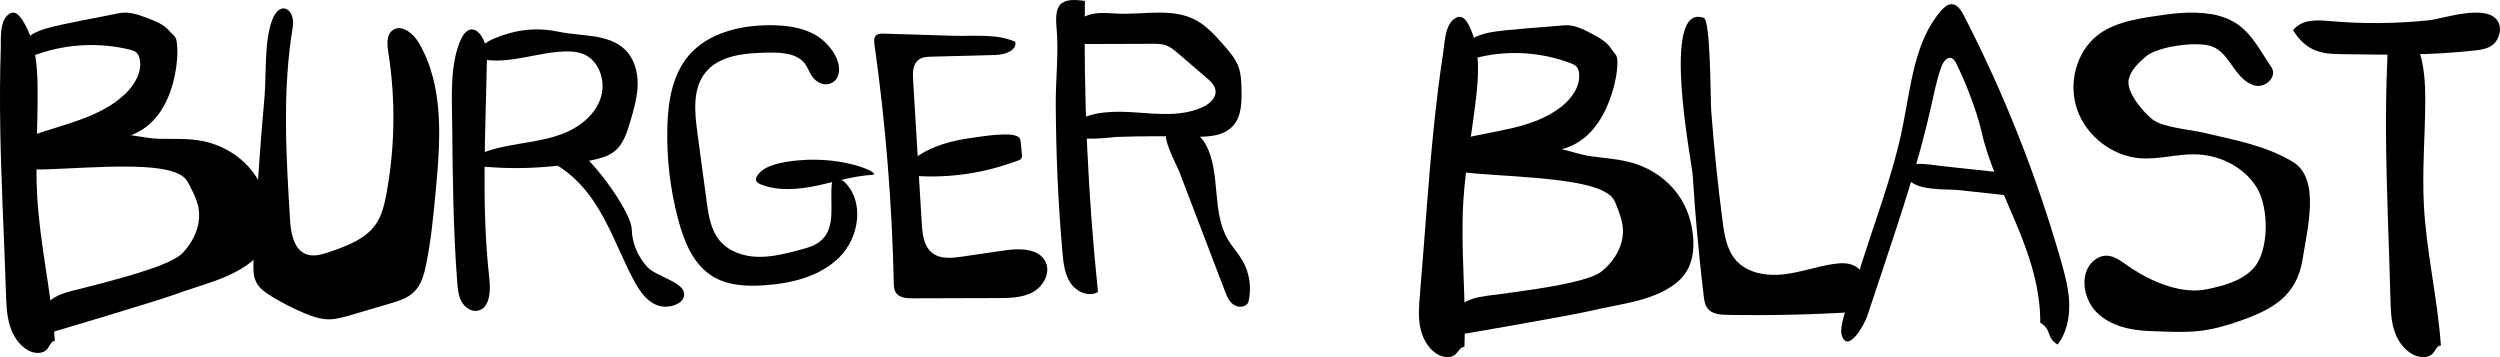 <svg width="168" height="24" viewBox="0 0 168 24" fill="none" xmlns="http://www.w3.org/2000/svg">
<path d="M0.401 19.703C0.426 20.419 0.447 21.145 0.647 21.833C0.847 22.52 1.249 23.179 1.871 23.532C2.287 23.768 2.886 23.82 3.183 23.445C3.343 23.242 3.432 22.918 3.689 22.899C3.447 19.639 2.682 16.432 2.499 13.167C2.367 10.803 2.543 8.434 2.528 6.066C2.519 4.604 2.429 3.057 1.731 1.739C1.453 1.212 1.005 0.445 0.436 1.099C-0.034 1.64 0.075 2.653 0.052 3.314C-0.067 6.817 0.037 10.322 0.174 13.823C0.251 15.782 0.338 17.743 0.401 19.703Z" fill="black"/>
<path d="M3.065 1.921C2.625 2.063 2.181 2.234 1.842 2.548C1.503 2.862 1.289 3.343 1.408 3.788C1.796 3.903 2.205 3.749 2.589 3.617C4.551 2.941 6.71 2.843 8.728 3.337C8.89 3.377 9.056 3.424 9.177 3.538C9.288 3.642 9.346 3.793 9.38 3.941C9.578 4.813 9.058 5.696 8.409 6.315C6.683 7.957 4.155 8.355 1.918 9.191C1.668 9.285 1.408 9.394 1.249 9.607C1.091 9.819 1.086 10.168 1.309 10.315C1.405 10.379 1.524 10.394 1.639 10.405C3.635 10.604 5.622 10.066 7.547 9.508C8.265 9.3 8.995 9.082 9.618 8.67C10.843 7.861 11.487 6.409 11.765 4.973C11.898 4.289 11.962 3.586 11.887 2.893C11.834 2.398 11.68 2.431 11.354 2.054C11.003 1.645 10.478 1.436 9.975 1.242C9.337 0.994 8.651 0.744 7.982 0.891C7.172 1.069 3.971 1.635 3.065 1.925V1.921Z" fill="black"/>
<path d="M1.942 10.551C1.681 10.654 1.385 10.82 1.422 11.046C1.466 11.307 1.899 11.383 2.235 11.389C4.44 11.425 9.688 10.83 11.688 11.557C11.93 11.645 12.169 11.748 12.347 11.903C12.539 12.068 12.649 12.28 12.756 12.488C12.971 12.91 13.19 13.336 13.3 13.782C13.579 14.909 13.134 16.106 12.249 17.023C11.364 17.939 7.145 18.943 5.756 19.315C5.142 19.479 4.5 19.594 3.939 19.847C3.379 20.101 2.895 20.532 2.868 21.037C2.523 21.701 1.069 23.003 3.024 22.458C3.938 22.203 10.778 20.149 11.652 19.822C12.781 19.397 13.979 19.087 15.084 18.625C16.189 18.162 17.225 17.516 17.748 16.625C18.224 15.817 18.232 14.885 18.06 14.005C17.865 13.009 17.443 12.027 16.699 11.204C15.954 10.38 14.869 9.726 13.619 9.479C12.662 9.291 11.673 9.345 10.697 9.327C9.739 9.309 8.791 8.992 7.878 9.04C5.875 9.145 3.709 9.846 1.942 10.55V10.551Z" fill="black"/>
<path d="M95.422 19.766C95.362 20.479 95.298 21.201 95.422 21.905C95.546 22.61 95.88 23.309 96.475 23.731C96.871 24.013 97.477 24.132 97.826 23.794C98.013 23.612 98.142 23.3 98.407 23.312C98.543 20.053 98.137 16.785 98.336 13.528C98.478 11.171 98.937 8.842 99.2 6.493C99.363 5.043 99.453 3.499 98.895 2.114C98.672 1.559 98.306 0.748 97.646 1.331C97.102 1.812 97.093 2.83 96.992 3.481C96.458 6.939 96.152 10.426 95.881 13.911C95.729 15.864 95.588 17.816 95.422 19.766Z" fill="black"/>
<path d="M160.639 20.068C160.657 20.767 160.672 21.474 160.875 22.146C161.078 22.818 161.489 23.464 162.132 23.813C162.561 24.047 163.184 24.102 163.496 23.739C163.664 23.543 163.76 23.227 164.027 23.212C163.805 20.032 163.039 16.898 162.881 13.715C162.766 11.409 162.969 9.102 162.977 6.795C162.981 5.369 162.901 3.862 162.189 2.571C161.904 2.054 161.446 1.304 160.849 1.936C160.355 2.459 160.457 3.447 160.427 4.091C160.27 7.505 160.347 10.921 160.455 14.335C160.517 16.246 160.589 18.158 160.638 20.068H160.639Z" fill="black"/>
<path d="M100.147 2.174C99.699 2.265 99.244 2.387 98.876 2.662C98.508 2.936 98.243 3.396 98.31 3.856C98.678 4.015 99.097 3.908 99.488 3.819C101.49 3.367 103.619 3.517 105.541 4.245C105.695 4.303 105.853 4.369 105.959 4.498C106.057 4.616 106.096 4.772 106.113 4.925C106.209 5.822 105.597 6.65 104.89 7.195C103.01 8.645 100.486 8.751 98.197 9.334C97.941 9.398 97.674 9.479 97.493 9.674C97.312 9.869 97.27 10.22 97.471 10.391C97.558 10.466 97.673 10.495 97.784 10.52C99.719 10.949 101.73 10.64 103.681 10.301C104.409 10.175 105.149 10.04 105.807 9.698C107.099 9.027 107.896 7.645 108.333 6.237C108.541 5.566 108.685 4.867 108.689 4.164C108.692 3.661 108.538 3.678 108.263 3.259C107.966 2.809 107.474 2.539 107.002 2.286C106.404 1.966 105.761 1.635 105.089 1.704C104.273 1.788 101.069 1.989 100.148 2.174H100.147Z" fill="black"/>
<path d="M98.048 10.71C97.776 10.782 97.459 10.911 97.471 11.137C97.485 11.399 97.909 11.523 98.246 11.567C100.448 11.855 105.765 11.87 107.684 12.81C107.916 12.924 108.142 13.053 108.303 13.226C108.476 13.411 108.561 13.631 108.645 13.847C108.813 14.287 108.982 14.729 109.041 15.181C109.19 16.32 108.608 17.445 107.619 18.245C106.629 19.045 102.292 19.55 100.859 19.756C100.228 19.847 99.572 19.888 98.982 20.072C98.391 20.257 97.859 20.626 97.772 21.12C97.352 21.733 95.749 22.845 97.766 22.535C98.709 22.389 105.788 21.151 106.7 20.929C107.88 20.641 109.114 20.473 110.272 20.144C111.43 19.816 112.54 19.298 113.167 18.483C113.736 17.744 113.85 16.828 113.778 15.945C113.698 14.944 113.388 13.931 112.739 13.037C112.089 12.143 111.078 11.376 109.855 10.99C108.919 10.696 107.922 10.638 106.948 10.507C105.993 10.38 105.081 9.961 104.161 9.904C102.145 9.778 99.897 10.219 98.05 10.71H98.048Z" fill="black"/>
<path d="M80.077 9.184C81.08 9.21 82.226 9.193 82.887 8.426C83.434 7.791 83.446 6.859 83.428 6.015C83.418 5.512 83.405 4.998 83.24 4.524C83.037 3.949 82.627 3.478 82.226 3.022C81.665 2.386 81.086 1.735 80.339 1.341C78.801 0.53 76.949 0.976 75.217 0.919C74.614 0.899 74.003 0.817 73.411 0.936C72.818 1.056 72.228 1.432 72.061 2.022C72.004 2.226 72.004 2.458 72.118 2.636C72.308 2.93 72.714 2.959 73.061 2.958C74.528 2.953 75.996 2.949 77.463 2.944C77.751 2.944 78.044 2.944 78.317 3.033C78.65 3.143 78.928 3.378 79.195 3.608C79.826 4.151 80.457 4.694 81.089 5.237C81.359 5.47 81.65 5.739 81.685 6.098C81.733 6.593 81.276 6.983 80.831 7.19C79.495 7.816 77.953 7.675 76.486 7.567C75.018 7.46 73.447 7.423 72.197 8.21C72.077 8.285 71.958 8.371 71.889 8.494C71.189 9.73 74.723 9.212 75.049 9.201C76.724 9.146 78.401 9.141 80.077 9.184Z" fill="black"/>
<path d="M148.549 0.944C147.268 0.733 145.97 0.905 144.7 1.099C143.375 1.303 141.998 1.553 140.945 2.378C139.517 3.496 138.966 5.622 139.596 7.393C140.225 9.166 141.956 10.479 143.78 10.631C145.03 10.737 146.26 10.348 147.511 10.37C149.099 10.399 150.737 11.171 151.62 12.549C152.506 13.925 152.498 16.908 151.408 18.057C150.621 18.886 149.454 19.195 148.337 19.432C146.66 19.786 144.767 19.013 143.286 18.067C142.723 17.709 142.189 17.174 141.535 17.183C141.204 17.187 140.89 17.341 140.648 17.564C139.724 18.417 139.991 20.106 140.919 21.013C141.845 21.921 143.192 22.2 144.454 22.246C146.93 22.34 147.97 22.429 150.298 21.64C152.666 20.838 154.336 19.941 154.736 17.412C155.071 15.289 155.929 12.003 154.088 10.884C152.248 9.766 150.097 9.399 148.026 8.907C147.197 8.709 145.34 8.567 144.658 8.034C143.975 7.5 142.843 6.134 143.055 5.304C143.216 4.677 143.718 4.221 144.195 3.804C144.982 3.116 147.653 2.75 148.649 3.121C149.274 3.354 149.685 3.96 150.076 4.515C150.467 5.07 150.947 5.647 151.601 5.762C152.254 5.876 152.989 5.192 152.68 4.586C151.475 2.783 150.903 1.327 148.548 0.938L148.549 0.944Z" fill="black"/>
<path d="M156.541 1.415C155.688 1.339 154.73 1.276 154.094 2.02C154.439 2.615 154.921 3.076 155.46 3.329C156.079 3.618 156.75 3.63 157.407 3.64C160.398 3.686 163.397 3.73 166.377 3.382C166.785 3.335 167.211 3.272 167.552 2.977C167.894 2.681 168.115 2.08 167.937 1.598C167.388 0.119 164.154 1.265 163.263 1.358C161.029 1.594 158.778 1.613 156.541 1.415Z" fill="black"/>
<path d="M17.038 17.552C17.017 18.045 17.003 18.564 17.238 18.999C17.451 19.395 17.839 19.664 18.225 19.9C18.933 20.337 19.675 20.719 20.442 21.041C20.963 21.26 21.51 21.454 22.078 21.459C22.578 21.463 23.067 21.322 23.545 21.181C24.429 20.92 25.314 20.66 26.197 20.4C26.776 20.23 27.378 20.046 27.81 19.629C28.31 19.149 28.5 18.442 28.637 17.768C28.97 16.142 29.125 14.487 29.28 12.835C29.597 9.454 29.864 5.822 28.147 2.881C27.775 2.244 26.974 1.593 26.38 2.034C25.958 2.347 26.011 2.976 26.092 3.492C26.592 6.654 26.548 9.901 25.963 13.049C25.833 13.748 25.669 14.461 25.265 15.051C24.575 16.062 23.327 16.523 22.161 16.924C21.66 17.096 21.113 17.269 20.613 17.094C19.745 16.792 19.548 15.688 19.492 14.78C19.227 10.465 18.965 6.107 19.669 1.84C19.873 0.603 18.82 -0.02 18.305 1.307C17.737 2.774 17.911 4.998 17.771 6.564C17.442 10.22 17.198 13.882 17.038 17.549V17.552Z" fill="black"/>
<path d="M30.386 8.245C30.42 11.816 30.454 15.389 30.724 18.949C30.758 19.4 30.8 19.865 31.013 20.259C31.226 20.653 31.659 20.963 32.094 20.881C32.9 20.73 32.982 19.597 32.888 18.767C32.326 13.803 32.638 8.787 32.724 3.791C32.748 2.417 31.619 1.068 30.913 2.782C30.238 4.42 30.369 6.511 30.386 8.245Z" fill="black"/>
<path d="M33.272 2.559C32.674 2.8 32.014 3.24 32.032 3.889C33.964 4.459 35.995 3.497 38.007 3.456C38.428 3.447 38.858 3.482 39.245 3.651C40.261 4.095 40.705 5.417 40.395 6.488C40.084 7.559 39.176 8.371 38.171 8.835C37.165 9.3 36.055 9.471 34.964 9.652C33.873 9.834 32.762 10.04 31.787 10.566C31.787 10.752 31.784 10.938 31.784 11.124C34.45 11.439 37.165 11.316 39.792 10.761C40.323 10.649 40.87 10.51 41.294 10.168C41.886 9.692 42.133 8.913 42.35 8.179C42.593 7.359 42.837 6.527 42.851 5.672C42.864 4.818 42.615 3.921 42.001 3.331C40.876 2.251 39.035 2.446 37.621 2.146C36.098 1.824 34.754 1.96 33.273 2.558L33.272 2.559Z" fill="black"/>
<path d="M42.358 18.384C41.563 16.785 40.937 15.093 39.948 13.604C38.96 12.115 37.523 10.803 35.757 10.461C36.518 9.926 37.513 9.796 38.435 9.932C39.358 10.069 42.422 14.115 42.454 15.423C42.477 16.356 42.876 17.27 43.512 17.956C44.027 18.511 45.726 18.927 45.935 19.572C46.183 20.332 45.154 20.674 44.54 20.603C43.44 20.474 42.795 19.263 42.36 18.386L42.358 18.384Z" fill="black"/>
<path d="M54.87 2.391C53.935 1.825 52.801 1.691 51.706 1.694C49.705 1.702 47.555 2.219 46.265 3.752C45.172 5.051 44.888 6.845 44.845 8.544C44.791 10.65 45.042 12.764 45.587 14.799C45.978 16.258 46.601 17.781 47.888 18.571C48.907 19.197 50.173 19.253 51.366 19.171C53.205 19.045 55.132 18.577 56.43 17.265C57.727 15.952 58.095 13.605 56.808 12.284C56.583 12.052 56.163 11.877 55.974 12.14C55.915 12.222 55.9 12.328 55.891 12.429C55.774 13.705 56.162 15.219 55.24 16.108C54.837 16.498 54.27 16.654 53.729 16.796C52.807 17.039 51.87 17.284 50.916 17.259C49.962 17.234 48.975 16.902 48.364 16.171C47.758 15.443 47.608 14.45 47.483 13.512C47.275 11.97 47.068 10.426 46.86 8.883C46.677 7.521 46.535 5.992 47.38 4.907C48.326 3.692 50.082 3.563 51.622 3.536C52.528 3.52 53.584 3.575 54.114 4.311C54.315 4.59 54.409 4.937 54.627 5.204C55.267 5.993 56.3 5.712 56.38 4.798C56.463 3.855 55.615 2.841 54.872 2.39L54.87 2.391Z" fill="black"/>
<path d="M53.667 10.775C52.577 10.875 51.313 11.094 50.875 11.828C50.807 11.942 50.763 12.075 50.833 12.189C50.893 12.287 51.024 12.352 51.154 12.403C52.28 12.853 53.672 12.736 54.906 12.475C56.141 12.214 57.338 11.822 58.62 11.75C59.336 11.71 56.838 10.481 53.669 10.775H53.667Z" fill="black"/>
<path d="M59.39 2.26C59.2 2.254 58.982 2.259 58.852 2.398C58.716 2.545 58.736 2.773 58.763 2.973C59.51 8.278 59.943 13.628 60.061 18.983C60.066 19.223 60.077 19.478 60.209 19.676C60.438 20.015 60.916 20.049 61.325 20.047C63.237 20.041 65.151 20.035 67.064 20.03C67.865 20.027 68.705 20.017 69.407 19.631C70.11 19.245 70.604 18.354 70.273 17.623C69.845 16.679 68.524 16.679 67.499 16.829C66.545 16.968 65.593 17.108 64.639 17.247C63.962 17.345 63.201 17.424 62.658 17.008C62.078 16.561 61.986 15.737 61.942 15.005C61.748 11.793 61.553 8.58 61.36 5.368C61.331 4.882 61.337 4.313 61.724 4.018C61.969 3.832 62.3 3.816 62.609 3.808C64.042 3.77 65.475 3.731 66.908 3.693C67.514 3.676 68.346 3.403 68.225 2.807C66.968 2.25 65.457 2.446 64.096 2.404C62.527 2.356 60.956 2.303 59.387 2.26H59.39Z" fill="black"/>
<path d="M61.461 10.646C61.102 10.919 60.754 11.288 60.73 11.75C62.922 12.007 65.161 11.806 67.28 11.166C67.651 11.053 68.018 10.928 68.384 10.803C68.478 10.77 68.58 10.732 68.634 10.645C68.686 10.56 68.679 10.45 68.668 10.35C68.644 10.09 68.619 9.83 68.595 9.569C68.586 9.472 68.575 9.37 68.523 9.287C68.206 8.783 65.943 9.179 65.379 9.254C64.01 9.436 62.596 9.783 61.46 10.643L61.461 10.646Z" fill="black"/>
<path d="M71.396 16.963C71.46 17.68 71.544 18.433 71.945 19.027C72.345 19.62 73.171 19.982 73.784 19.62C73.109 13.127 72.814 6.593 72.904 0.064C71.142 -0.21 70.869 0.4 71.002 1.89C71.153 3.562 70.936 5.345 70.946 7.03C70.967 10.345 71.103 13.661 71.398 16.963H71.396Z" fill="black"/>
<path d="M82.304 19.536C82.439 19.889 82.59 20.264 82.906 20.48C83.221 20.696 83.749 20.653 83.892 20.303C84.128 19.35 83.972 18.31 83.467 17.465C83.189 16.998 82.811 16.593 82.531 16.126C81.392 14.222 82.07 11.679 81.033 9.721C80.718 9.126 79.347 7.687 78.545 8.367C77.843 8.963 79.018 10.933 79.258 11.562C80.274 14.22 81.29 16.88 82.306 19.539L82.304 19.536Z" fill="black"/>
<path d="M114.487 19.874C114.524 20.183 114.569 20.51 114.769 20.75C115.072 21.112 115.61 21.153 116.085 21.16C118.953 21.21 121.822 21.145 124.684 20.964C124.838 20.955 125.003 20.94 125.124 20.845C125.257 20.739 125.304 20.563 125.338 20.397C125.523 19.506 125.497 18.393 124.713 17.913C124.273 17.643 123.714 17.663 123.202 17.74C122.07 17.91 120.982 18.311 119.844 18.438C118.705 18.565 117.439 18.355 116.676 17.512C116.041 16.809 115.882 15.816 115.76 14.881C115.434 12.397 115.177 9.904 114.991 7.407C114.942 6.758 114.959 1.373 114.498 1.204C111.547 0.129 113.703 11.015 113.747 11.733C113.917 14.452 114.163 17.165 114.487 19.871V19.874Z" fill="black"/>
<path d="M127.871 8.451C128.417 5.744 128.667 2.752 130.437 0.724C130.632 0.5 130.874 0.279 131.155 0.282C131.534 0.287 131.787 0.685 131.97 1.04C134.669 6.271 136.864 11.814 138.506 17.555C138.771 18.482 139.023 19.425 139.052 20.399C139.079 21.375 138.86 22.397 138.276 23.153C137.468 22.692 137.915 22.15 137.108 21.691C137.121 16.874 134.072 12.974 133.155 8.828C132.864 7.518 132.044 5.404 131.443 4.234C131.371 4.091 131.276 3.948 131.132 3.901C130.824 3.8 130.567 4.187 130.449 4.516C130.154 5.336 129.985 6.2 129.794 7.052C128.984 10.706 127.803 14.255 126.624 17.797C126.242 18.944 125.859 20.092 125.478 21.24C125.292 21.798 124.209 23.759 123.775 22.569C123.5 21.814 124.568 19.431 124.785 18.718C125.818 15.297 127.165 11.969 127.874 8.447L127.871 8.451Z" fill="black"/>
<path d="M136.19 13.271C136.299 12.732 136.063 12.14 135.631 11.869C135.343 11.689 134.998 11.648 134.664 11.612C133.238 11.457 131.811 11.302 130.385 11.147C129.832 11.087 127.375 10.608 128.129 11.91C128.687 12.872 130.78 12.682 131.651 12.777C133.164 12.941 134.678 13.107 136.191 13.271H136.19Z" fill="black"/>
</svg>
